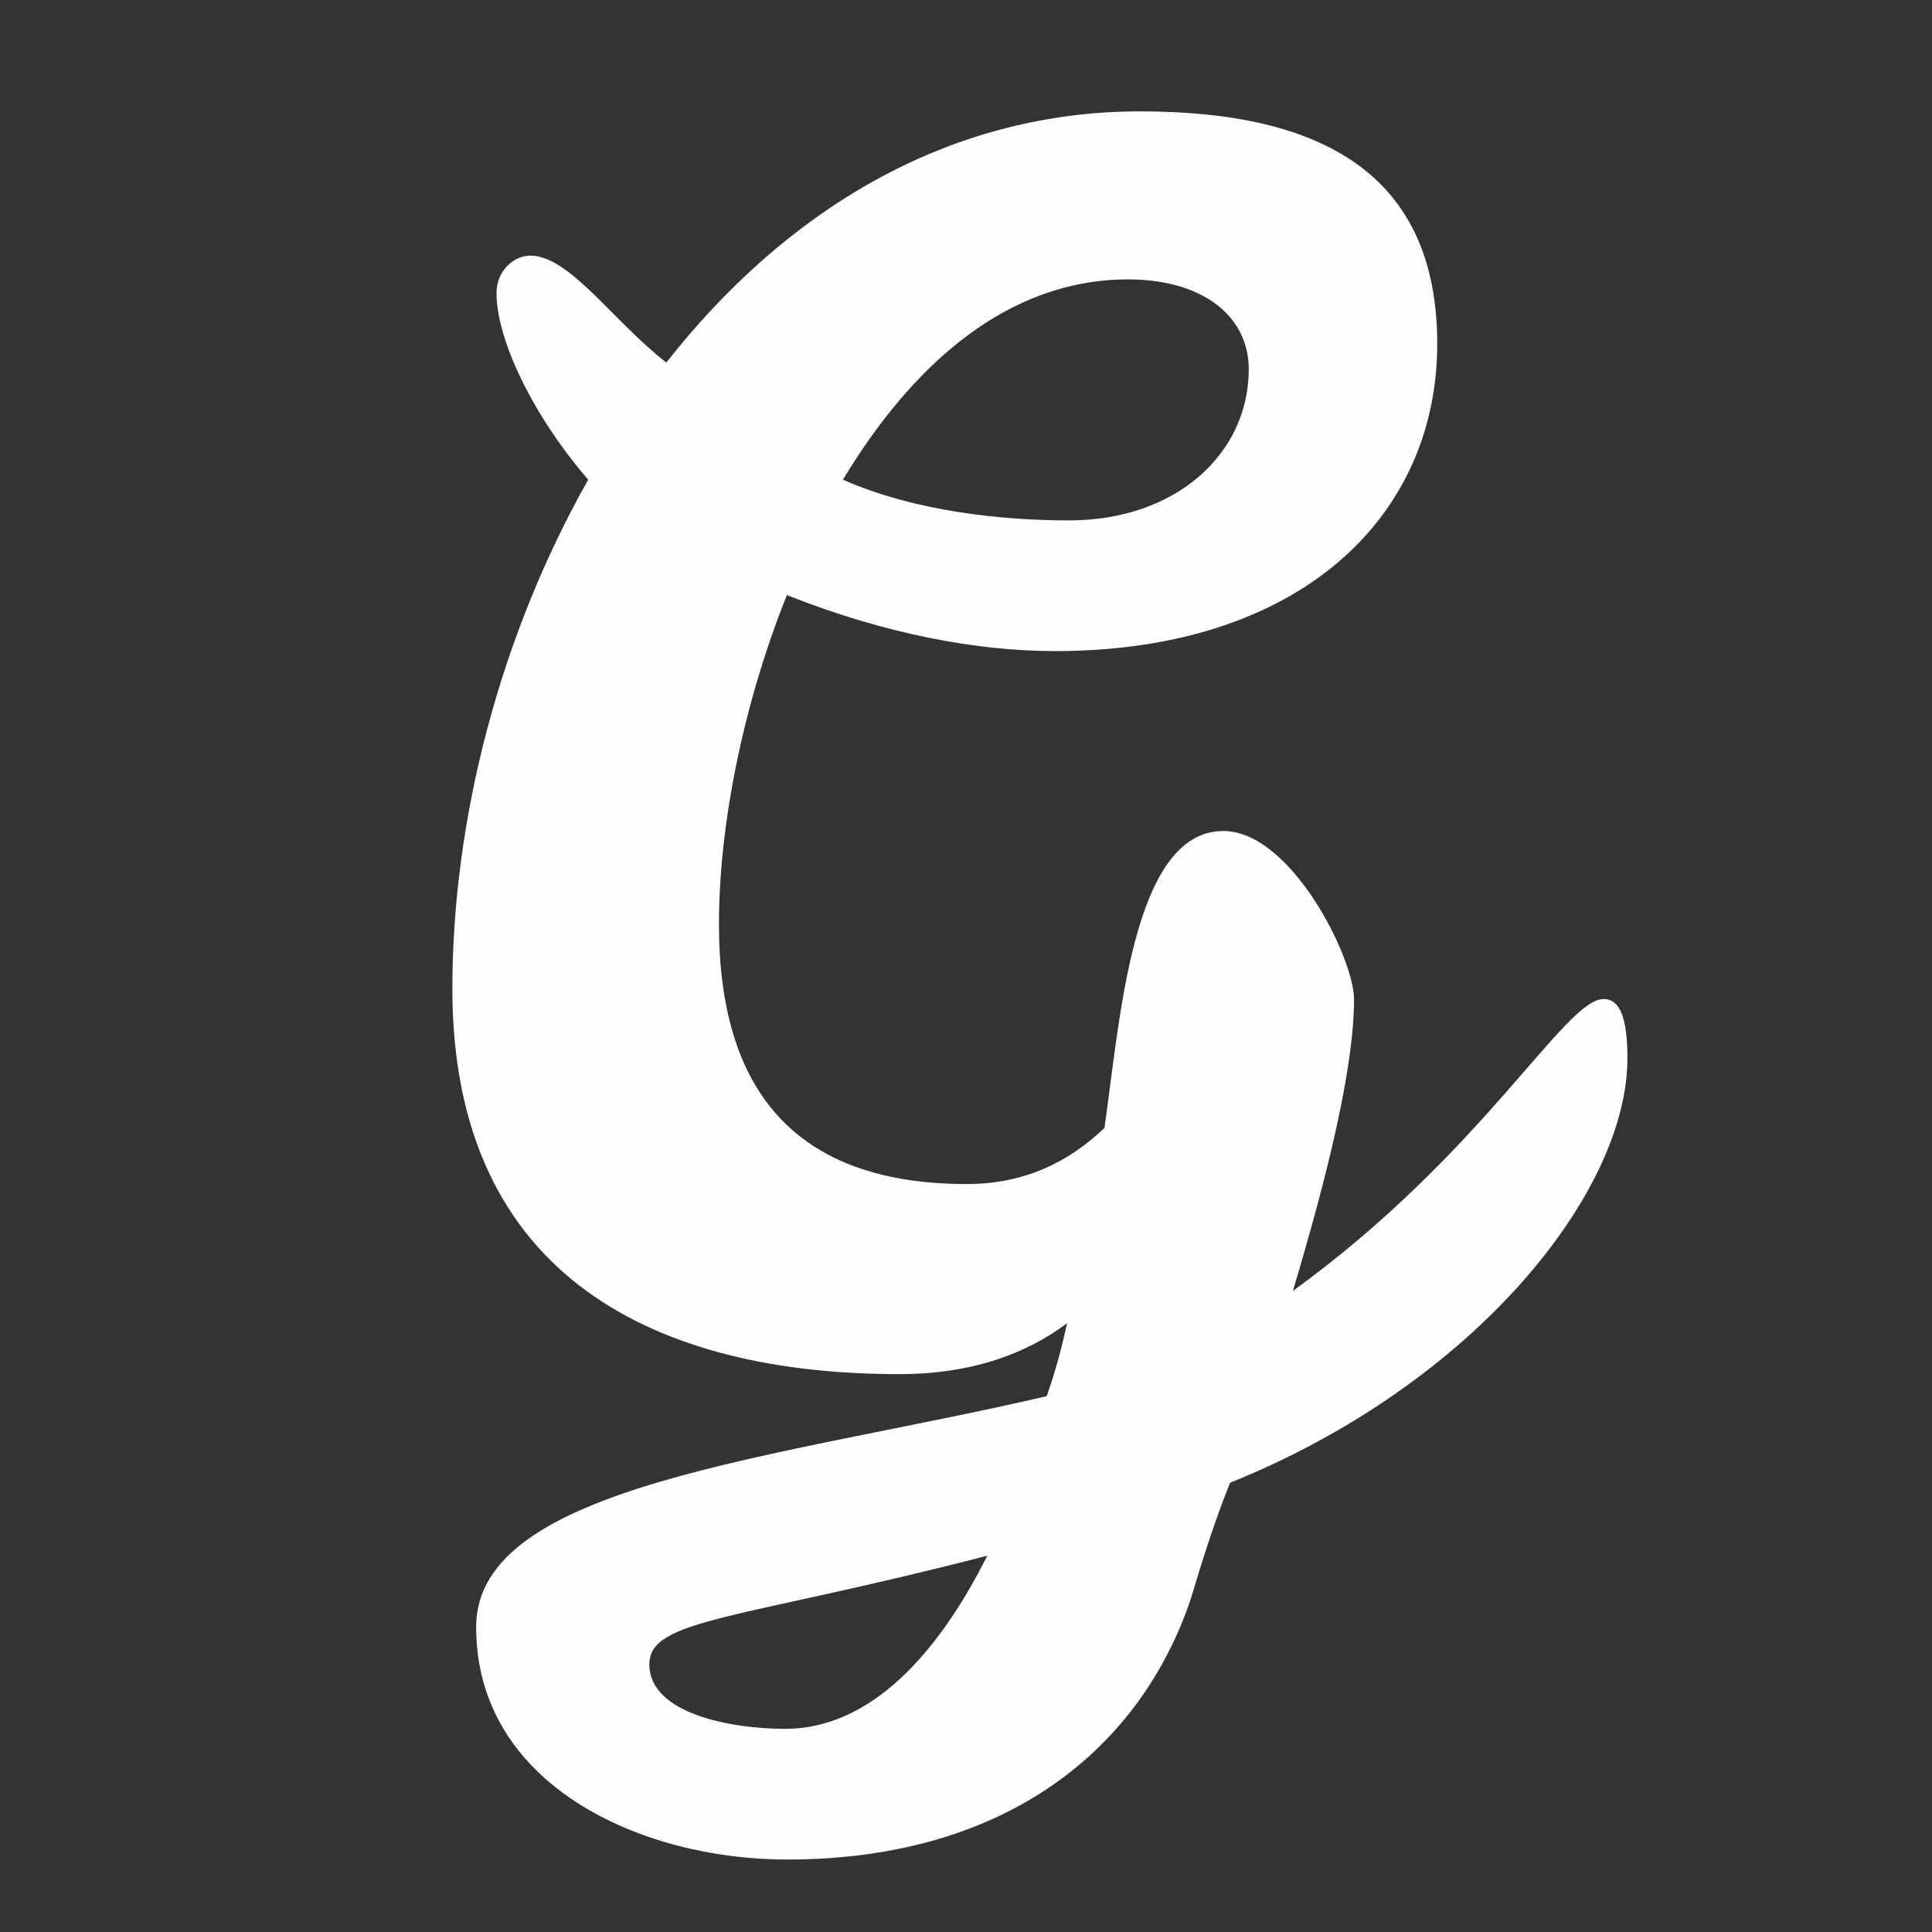 <?xml version="1.0" encoding="utf-8"?>
<svg x="0pt" y="0pt" width="1024pt" height="1024pt" viewBox="0 0 1024 1024" xmlns="http://www.w3.org/2000/svg" xmlns:xlink="http://www.w3.org/1999/xlink">
  <rect x="0" y="0" width="1024" height="1024" fill="#333333" stroke="none"/>
  <g id="1">
    <defs>
      <title>Genieblog Logo</title>
      <g id="2">
        <defs>
          <path id="3" d="M648.364,440.45 C599.764,440.45,593.464,543.002,585.364,597.877 C566.464,615.868,543.064,627.563,512.464,627.563 C420.664,627.563,381.064,577.186,381.064,489.927 C381.064,437.752,393.664,373.882,417.064,315.409 C469.264,336.099,517.864,345.095,559.264,345.095 C688.864,345.095,761.764,274.028,761.764,182.271 C761.764,92.313,700.564,59.029,604.264,59.029 C500.764,59.029,415.264,113.004,353.164,192.167 C325.264,170.577,301.864,135.493,281.164,135.493 C272.164,135.493,263.164,143.589,263.164,155.284 C263.164,180.472,282.964,220.953,311.764,254.238 C264.964,336.999,239.764,434.153,239.764,524.111 C239.764,678.839,350.464,728.316,476.464,728.316 C515.164,728.316,543.964,717.521,565.564,701.328 C562.864,713.922,559.264,727.416,554.764,740.01 C411.664,773.295,252.364,786.788,252.364,862.353 C252.364,946.014,339.664,985.595,417.064,985.595 C534.964,985.595,605.164,925.323,631.264,847.06 C636.664,829.068,642.964,808.378,651.964,785.889 C781.564,733.713,862.564,632.061,862.564,560.994 C862.564,540.304,858.964,529.509,849.964,529.509 C829.264,529.509,786.964,610.471,685.264,684.236 C703.264,623.965,717.664,566.391,717.664,529.509 C717.664,507.919,684.364,440.45,648.364,440.45 z M597.964,148.087 C636.664,148.087,661.864,166.978,661.864,195.765 C661.864,239.844,624.064,275.827,566.464,275.827 C532.264,275.827,485.464,271.33,446.764,254.238 C483.664,193.066,534.064,148.087,597.964,148.087 z M416.164,916.328 C387.364,916.328,344.164,908.232,344.164,882.144 C344.164,857.855,390.964,858.755,523.264,824.571 C497.164,876.746,461.164,916.328,416.164,916.328 z"/>
        </defs>
        <use xlink:href="#3" style="fill:#fefefe;fill-opacity:1;fill-rule:nonzero;opacity:1;stroke:none;"/>
      </g>
    </defs>
    <use xlink:href="#2"/>
  </g>
</svg>
